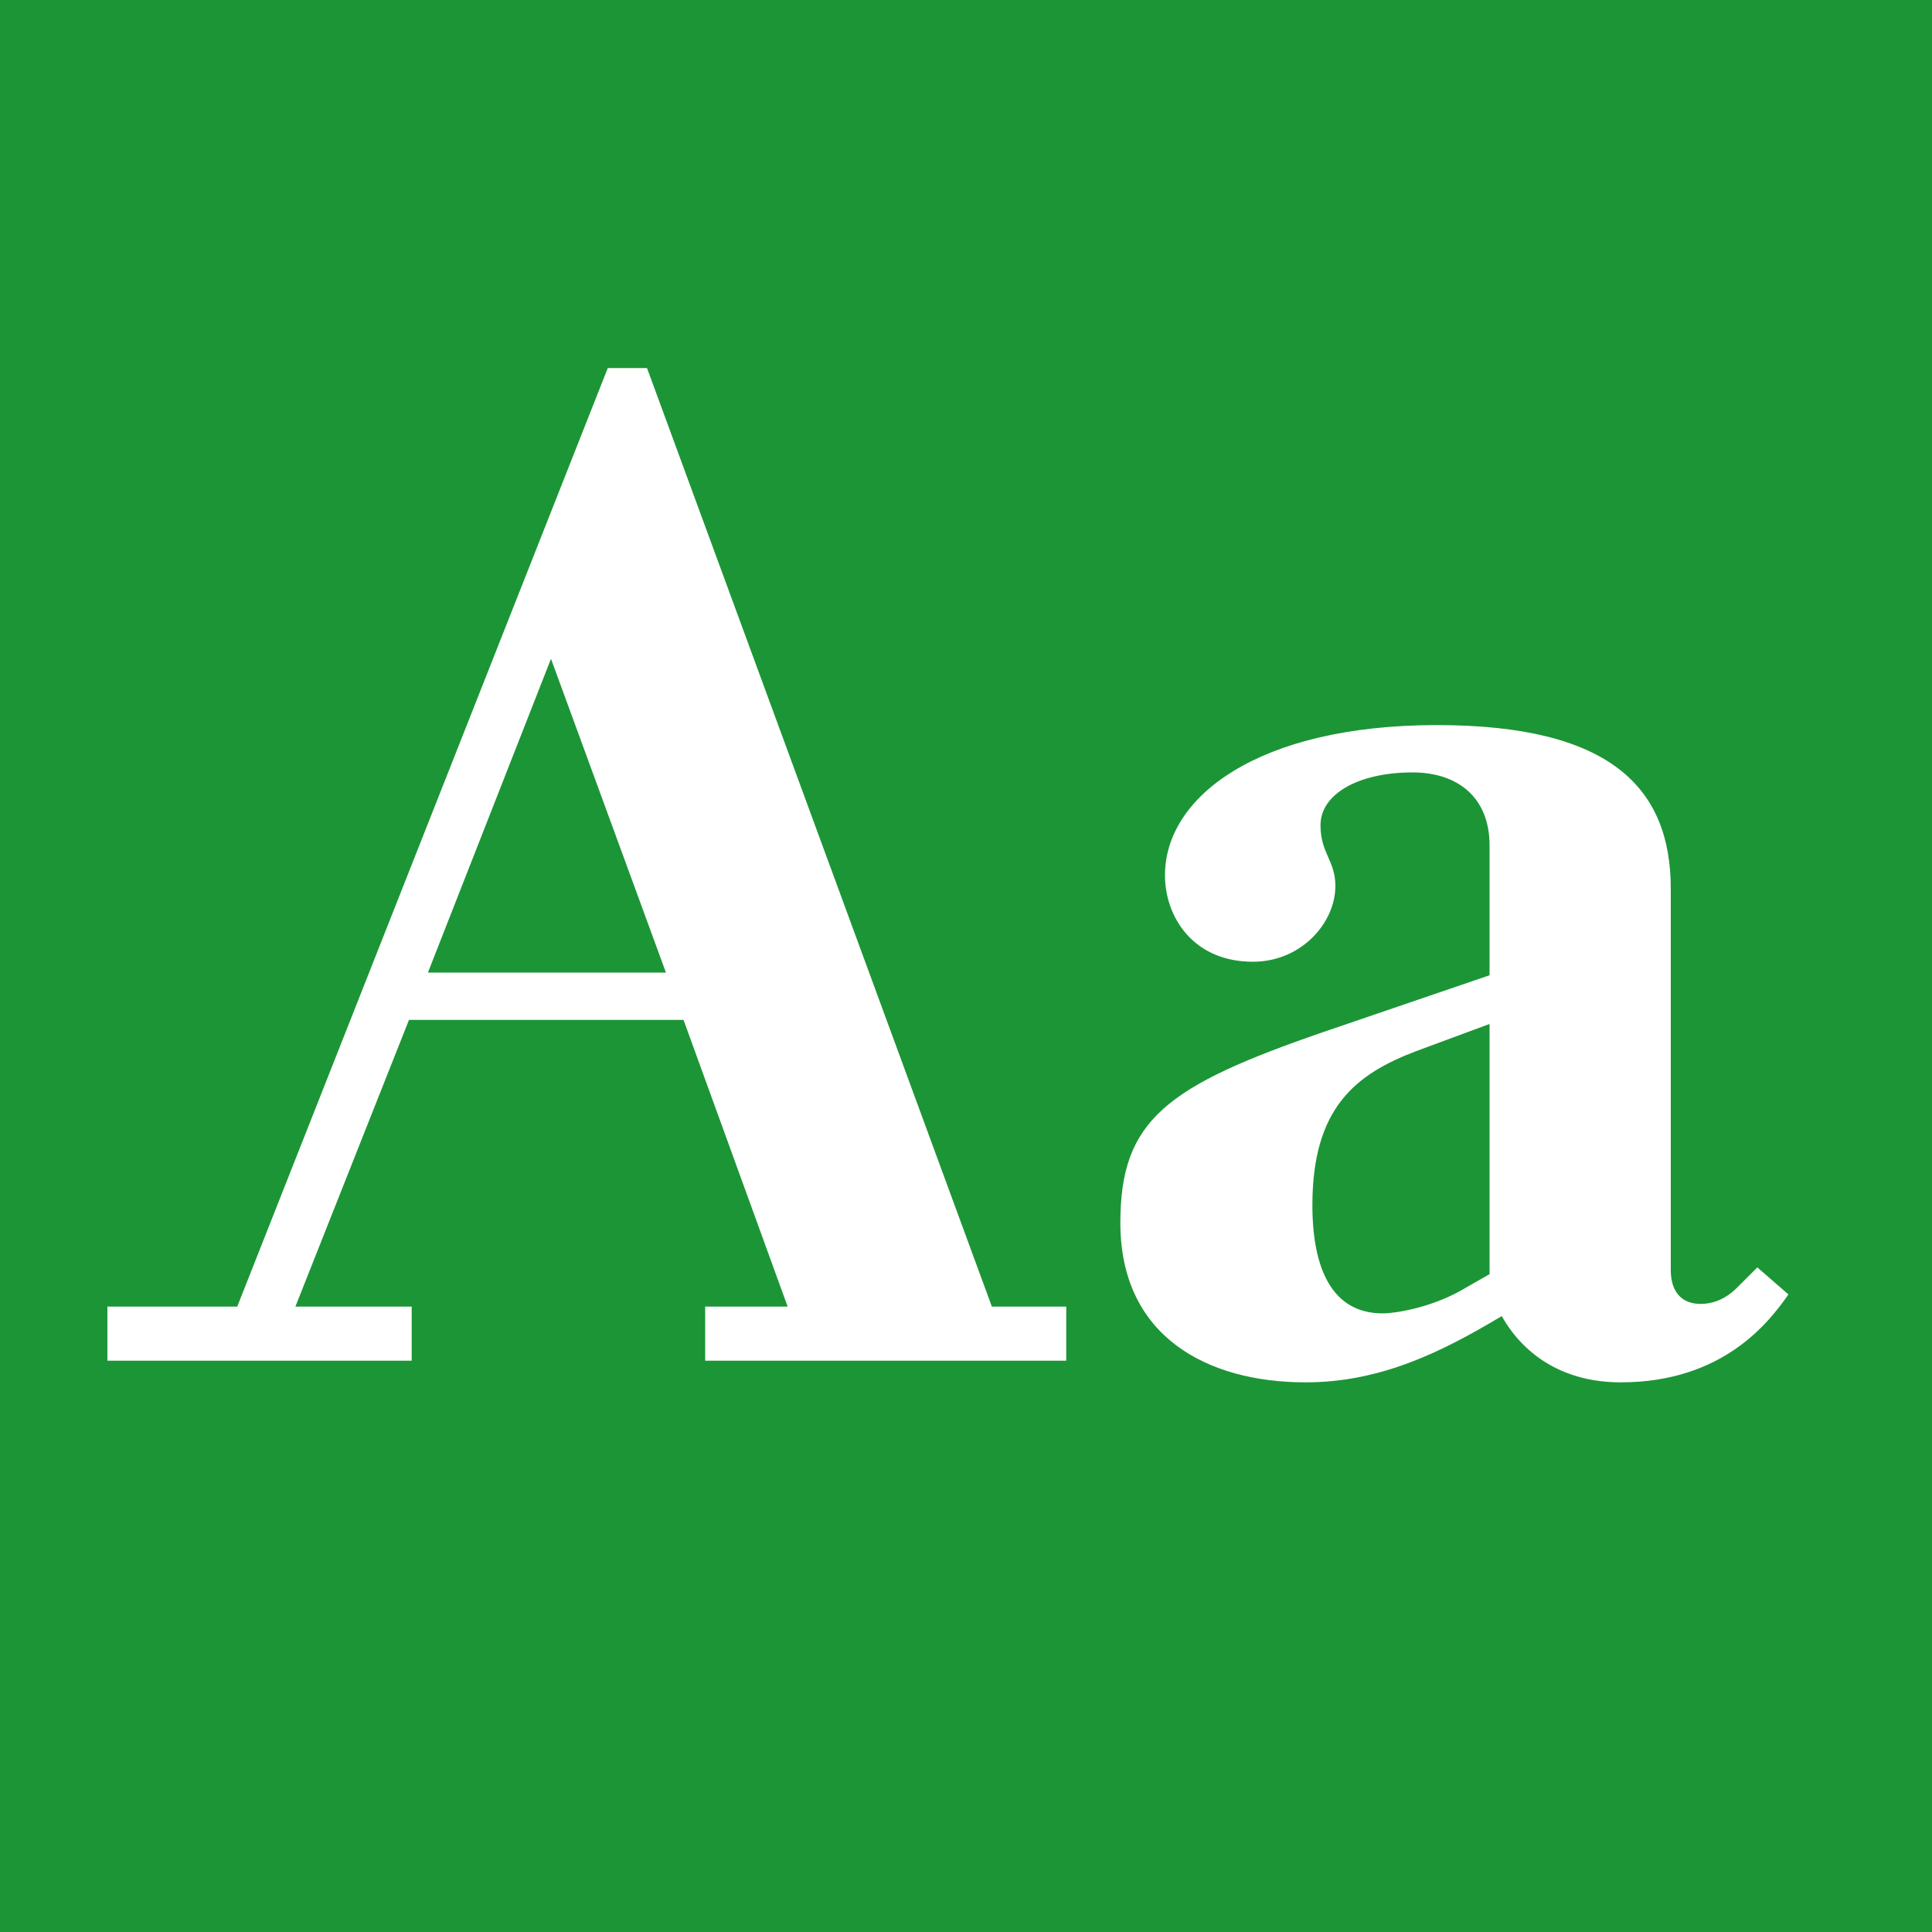 <?xml version="1.0" standalone="no"?><!DOCTYPE svg PUBLIC "-//W3C//DTD SVG 1.1//EN" "http://www.w3.org/Graphics/SVG/1.1/DTD/svg11.dtd"><svg width="100%" height="100%" viewBox="0 0 400 400" version="1.1" xmlns="http://www.w3.org/2000/svg" xmlns:xlink="http://www.w3.org/1999/xlink" xml:space="preserve" style="fill-rule:evenodd;clip-rule:evenodd;stroke-linejoin:round;stroke-miterlimit:1.414;"><g id="Layer1"><rect x="0" y="0" width="400" height="400" style="fill:#1c9536;"/><path d="M145.996,281.72l74.76,0l0,-11.2l-15.4,0l-71.4,-194.32l-8.12,0l-76.72,194.32l-26.88,0l0,11.2l63,0l0,-11.2l-24.08,0l23.52,-59.36l56.84,0l21.56,59.36l-17.08,0l0,11.2ZM114.076,136.4l23.8,64.96l-49.28,0l25.48,-64.96Z" style="fill:#fff;fill-rule:nonzero;"/><path d="M370.276,268l-6.44,-5.6l-4.2,4.2c-2.8,2.8 -5.6,3.36 -7.56,3.36c-3.92,0 -6.16,-2.52 -6.16,-7l0,-78.96c0,-21 -12.6,-33.88 -48.44,-33.88c-36.96,0 -56.28,14.84 -56.28,31.08c0,8.68 5.88,17.92 18.2,17.92c10.08,0 17.08,-8.12 17.08,-15.68c0,-5.32 -3.08,-6.72 -3.08,-12.6c0,-6.44 7.84,-10.92 19.04,-10.92c9.24,0 15.96,5.04 15.96,15.12l0,26.88l-34.44,11.76c-32.48,11.2 -42,18.2 -42,39.48c0,23.52 17.92,33.04 38.36,33.04c15.4,0 28,-6.16 40.6,-13.72c4.76,8.4 13.16,13.72 24.64,13.72c21.28,0 30.8,-12.6 34.72,-18.2ZM308.396,212l0,51.8l-5.88,3.36c-6.44,3.64 -13.72,4.76 -16.24,4.76c-10.64,0 -14.56,-9.52 -14.56,-22.4c0,-20.16 8.96,-27.16 21.56,-31.92l15.12,-5.6Z" style="fill:#fff;fill-rule:nonzero;"/></g></svg>